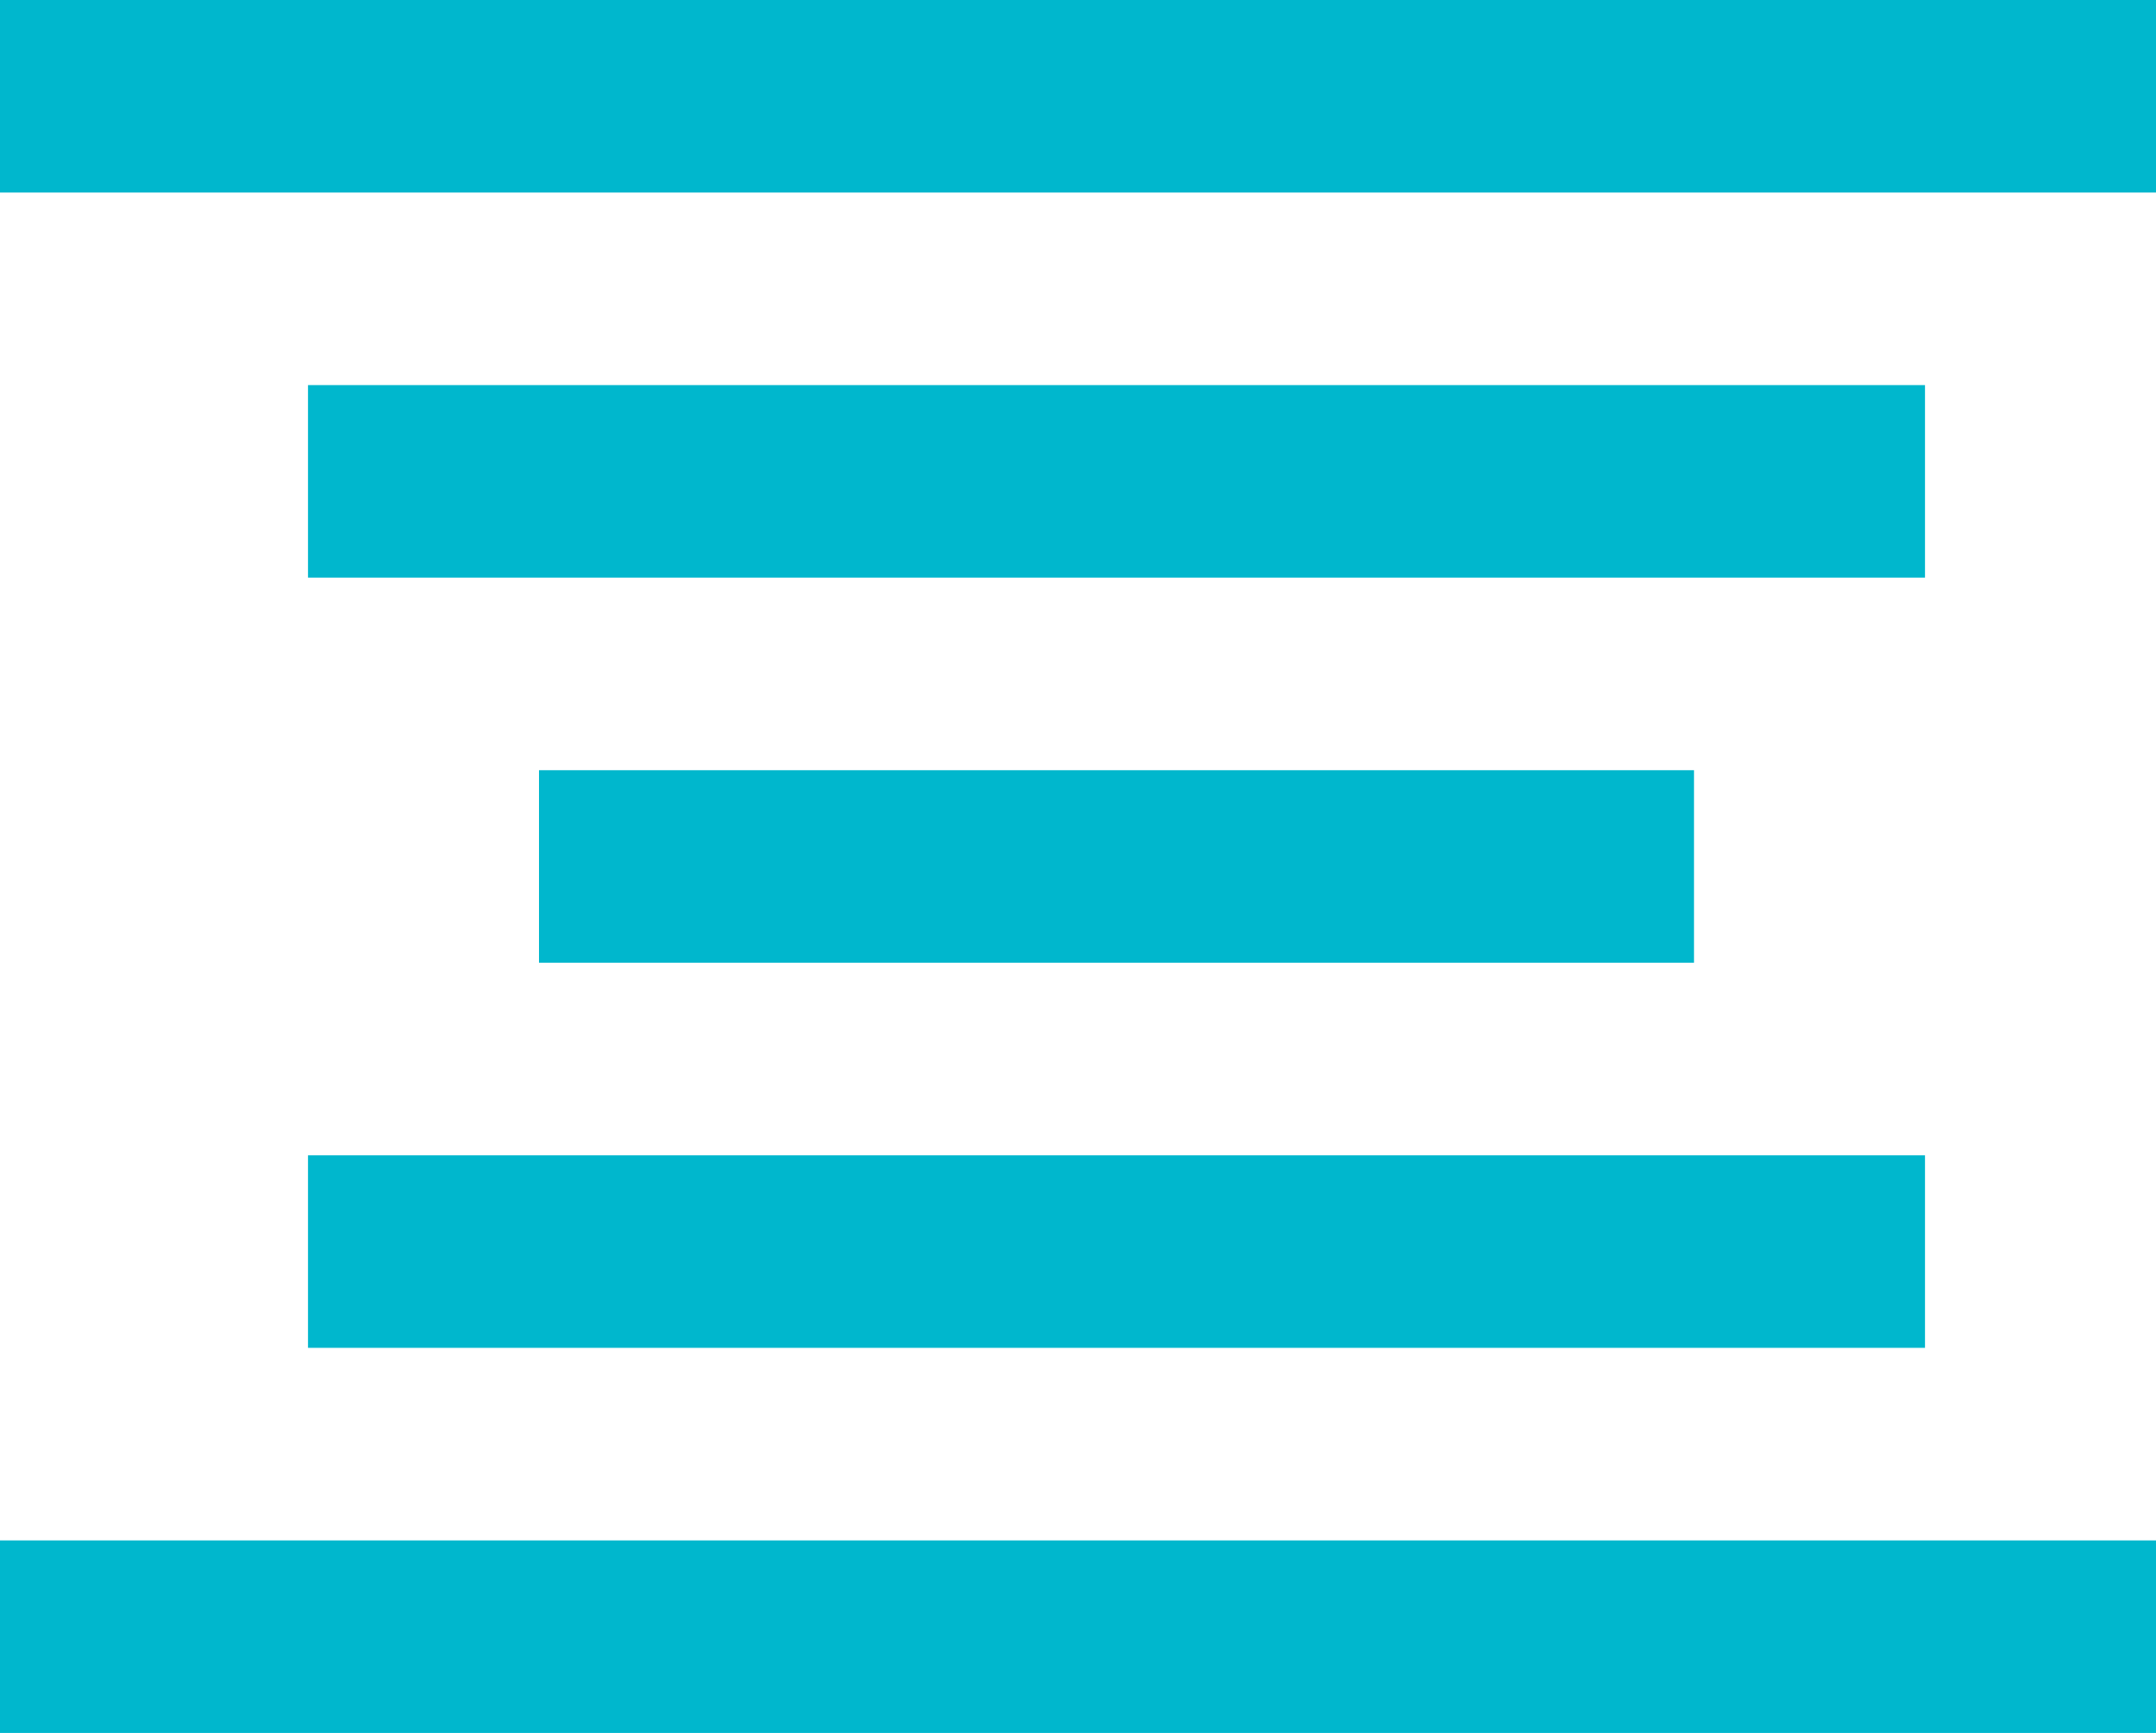 <?xml version="1.0" encoding="UTF-8"?> <svg xmlns="http://www.w3.org/2000/svg" width="112" height="90" viewBox="0 0 112 90" fill="none"> <path d="M0 10L112 10V0L0 0V10Z" fill="#00B7CD"></path> <path d="M0 90L112 90V80L0 80V90Z" fill="#00B7CD"></path> <path d="M28 50L88 50V40L28 40V50Z" fill="#00B7CD"></path> <path d="M16 30L100 30V20L16 20V30Z" fill="#00B7CD"></path> <path d="M16 70L100 70V60L16 60V70Z" fill="#00B7CD"></path> </svg> 